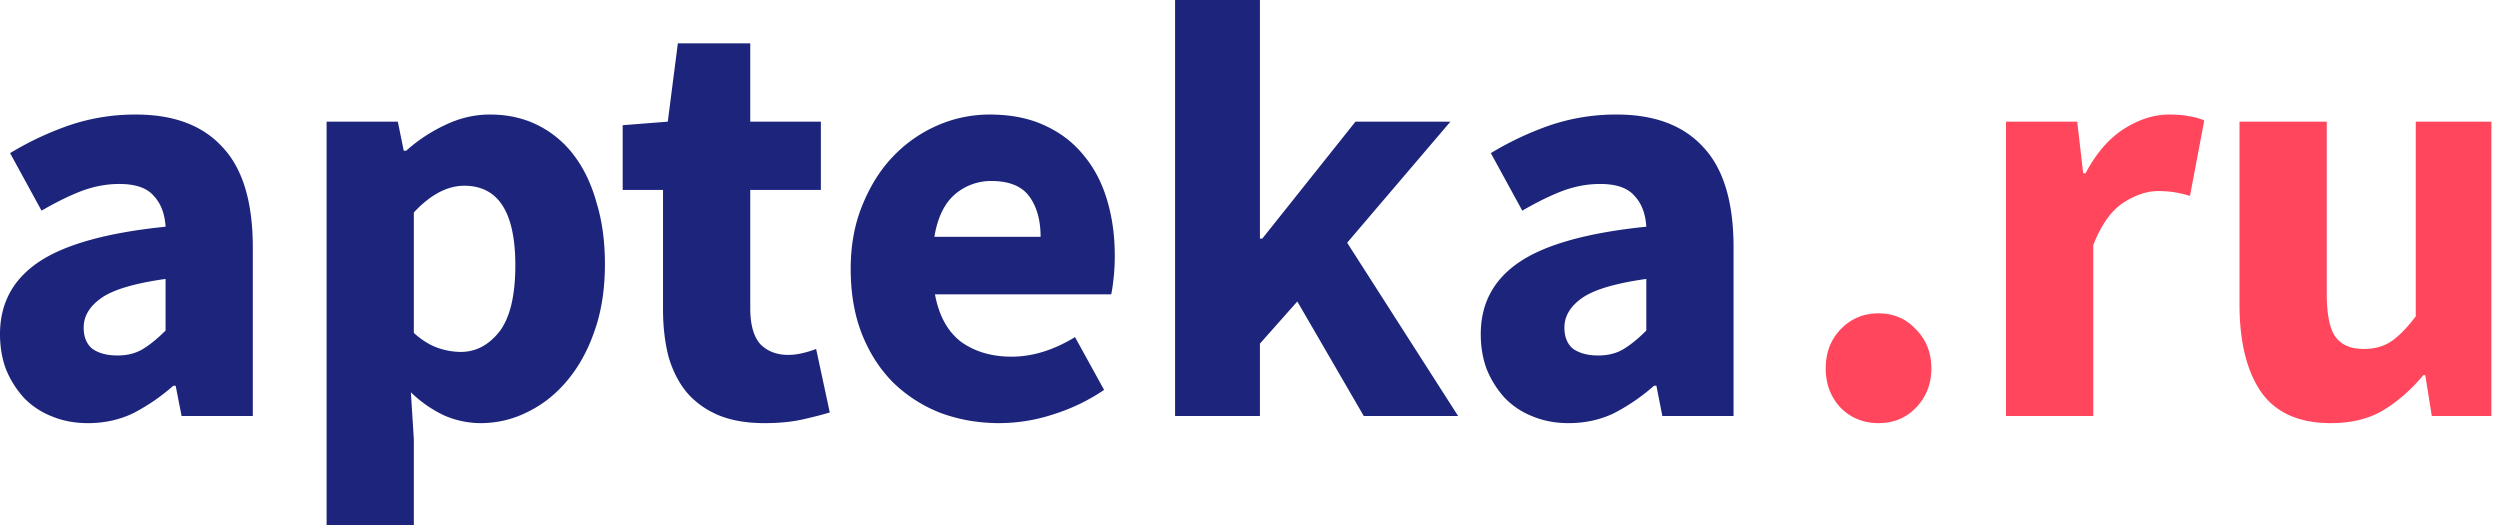 <?xml version="1.0" encoding="UTF-8"?> <svg xmlns="http://www.w3.org/2000/svg" width="238" height="50" fill="none"><g clip-path="url(#clip0_45_193)"><path d="M178.837 40.282c-1.43 0-2.637-.49-3.615-1.468-.942-1.018-1.413-2.26-1.413-3.73 0-1.506.471-2.748 1.412-3.728.979-1.018 2.186-1.525 3.615-1.525 1.432 0 2.619.507 3.56 1.525.98.98 1.469 2.222 1.469 3.729 0 1.469-.489 2.711-1.469 3.73-.941.977-2.128 1.467-3.559 1.467zm12.136-.677V11.582h6.78l.565 4.915h.226c1.016-1.921 2.241-3.333 3.673-4.237 1.429-.904 2.861-1.356 4.293-1.356.791 0 1.431.056 1.921.169.526.077.997.208 1.413.396l-1.357 7.175c-.483-.14-.973-.254-1.469-.339a9.73 9.73 0 0 0-1.581-.113c-1.056 0-2.166.377-3.333 1.13-1.131.754-2.073 2.09-2.826 4.011v16.272h-8.305zm30.928.677c-3.051 0-5.273-.997-6.666-2.994-1.355-1.996-2.034-4.765-2.034-8.305V11.582h8.306v16.327c0 2.035.282 3.428.846 4.182.566.753 1.451 1.128 2.656 1.128 1.054 0 1.94-.243 2.655-.733.716-.49 1.489-1.28 2.317-2.372V11.581h8.305v28.023h-6.779l-.622-3.899h-.17c-1.205 1.43-2.505 2.562-3.897 3.39-1.356.79-2.995 1.187-4.917 1.187z" fill="#FF465C"></path><path d="M8.362 40.282c-1.281 0-2.45-.226-3.503-.677a7.367 7.367 0 0 1-2.599-1.752A9.154 9.154 0 0 1 .564 35.14C.188 34.124 0 33.013 0 31.808c0-2.938 1.244-5.235 3.728-6.893 2.487-1.657 6.498-2.769 12.035-3.333-.076-1.244-.453-2.222-1.13-2.938-.64-.753-1.733-1.13-3.277-1.13-1.205 0-2.41.226-3.615.678-1.168.452-2.43 1.073-3.786 1.864L.96 14.576a29.665 29.665 0 0 1 5.65-2.653 19.541 19.541 0 0 1 6.328-1.018c3.616 0 6.365 1.036 8.248 3.108 1.922 2.033 2.882 5.217 2.882 9.547v16.046h-6.78l-.564-2.882h-.227a18.832 18.832 0 0 1-3.786 2.6c-1.317.64-2.769.96-4.35.96v-.002zm2.824-6.44c.942 0 1.752-.207 2.43-.621.679-.415 1.393-1 2.147-1.752v-4.915c-2.939.414-4.972 1.017-6.103 1.808-1.128.79-1.693 1.732-1.693 2.824 0 .905.282 1.582.846 2.035.602.414 1.395.621 2.373.621zM31.092 50V11.582h6.781l.564 2.77h.226a15.173 15.173 0 0 1 3.673-2.431c1.394-.679 2.824-1.017 4.295-1.017 1.693 0 3.218.338 4.575 1.017a9.75 9.75 0 0 1 3.447 2.882c.94 1.243 1.656 2.748 2.146 4.519.528 1.733.79 3.673.79 5.82 0 2.41-.338 4.557-1.016 6.44-.64 1.846-1.526 3.427-2.655 4.746-1.092 1.28-2.354 2.26-3.786 2.937a9.829 9.829 0 0 1-4.35 1.017 8.702 8.702 0 0 1-3.502-.735 11.704 11.704 0 0 1-3.165-2.202l.282 4.463V50h-8.305zm12.77-16.497c1.43 0 2.653-.642 3.671-1.92 1.017-1.319 1.526-3.43 1.526-6.33 0-5.045-1.62-7.57-4.859-7.57-1.62 0-3.22.848-4.803 2.543v11.469c.754.678 1.508 1.149 2.26 1.413a6.67 6.67 0 0 0 2.205.395zm28.919 6.78c-1.732 0-3.22-.264-4.463-.792-1.205-.526-2.205-1.261-2.995-2.203-.754-.942-1.318-2.071-1.695-3.39-.338-1.356-.509-2.843-.509-4.463V18.08h-3.84v-6.16l4.293-.338.96-7.458h6.892v7.458h6.723v6.497h-6.723v11.244c0 1.58.32 2.73.962 3.445.677.68 1.563 1.018 2.654 1.018a5.58 5.58 0 0 0 1.356-.17c.443-.099.877-.231 1.3-.395l1.299 6.044c-.753.226-1.639.453-2.654.679-1.018.225-2.205.338-3.56.338zm22.386 0c-1.996 0-3.86-.322-5.594-.961a13.446 13.446 0 0 1-4.52-2.881c-1.28-1.282-2.277-2.826-2.994-4.633-.715-1.808-1.073-3.88-1.073-6.214 0-2.26.377-4.295 1.13-6.103.753-1.846 1.733-3.39 2.938-4.632a13 13 0 0 1 4.237-2.938 12.358 12.358 0 0 1 4.915-1.017c1.997 0 3.729.338 5.198 1.017 1.506.679 2.75 1.62 3.729 2.825 1.017 1.205 1.77 2.636 2.259 4.294.49 1.619.735 3.39.735 5.31 0 .754-.039 1.47-.113 2.147-.076.679-.15 1.186-.226 1.526H89.009c.377 2.033 1.205 3.54 2.486 4.52 1.318.94 2.92 1.412 4.801 1.412 1.998 0 4.013-.622 6.046-1.864l2.768 5.028a18.291 18.291 0 0 1-4.802 2.316 16.517 16.517 0 0 1-5.141.847zm-6.214-17.74h10.112c0-1.583-.359-2.863-1.074-3.843-.715-.978-1.92-1.468-3.615-1.468a5.246 5.246 0 0 0-3.503 1.299c-.98.866-1.62 2.202-1.92 4.011zm22.914 17.062V0h8.078v22.712h.227l8.869-11.13h9.038l-9.829 11.526 10.564 16.497h-8.982L123.505 28.7l-3.56 4.013v6.892h-8.078zm37.461.677c-1.279 0-2.449-.226-3.502-.677a7.36 7.36 0 0 1-2.599-1.752 9.182 9.182 0 0 1-1.695-2.712c-.377-1.017-.564-2.128-.564-3.333 0-2.938 1.242-5.235 3.728-6.893 2.486-1.657 6.496-2.769 12.033-3.333-.075-1.244-.451-2.222-1.129-2.938-.641-.753-1.732-1.13-3.277-1.13-1.205 0-2.41.226-3.615.678-1.168.452-2.43 1.073-3.786 1.864l-2.995-5.48a29.696 29.696 0 0 1 5.65-2.654 19.543 19.543 0 0 1 6.328-1.018c3.616 0 6.364 1.036 8.249 3.107 1.92 2.034 2.881 5.217 2.881 9.548v16.046h-6.78l-.564-2.882h-.227a18.836 18.836 0 0 1-3.786 2.599c-1.318.64-2.768.96-4.35.96zm2.826-6.44c.941 0 1.751-.207 2.428-.621.68-.415 1.394-1 2.147-1.752v-4.915c-2.937.414-4.971 1.017-6.102 1.808-1.128.79-1.694 1.732-1.694 2.824 0 .905.282 1.582.846 2.035.603.414 1.394.621 2.375.621z" fill="#1C257B"></path></g><defs><clipPath id="clip0_45_193"><path fill="#fff" d="M0 0H237.179V50H0z"></path></clipPath></defs></svg> 